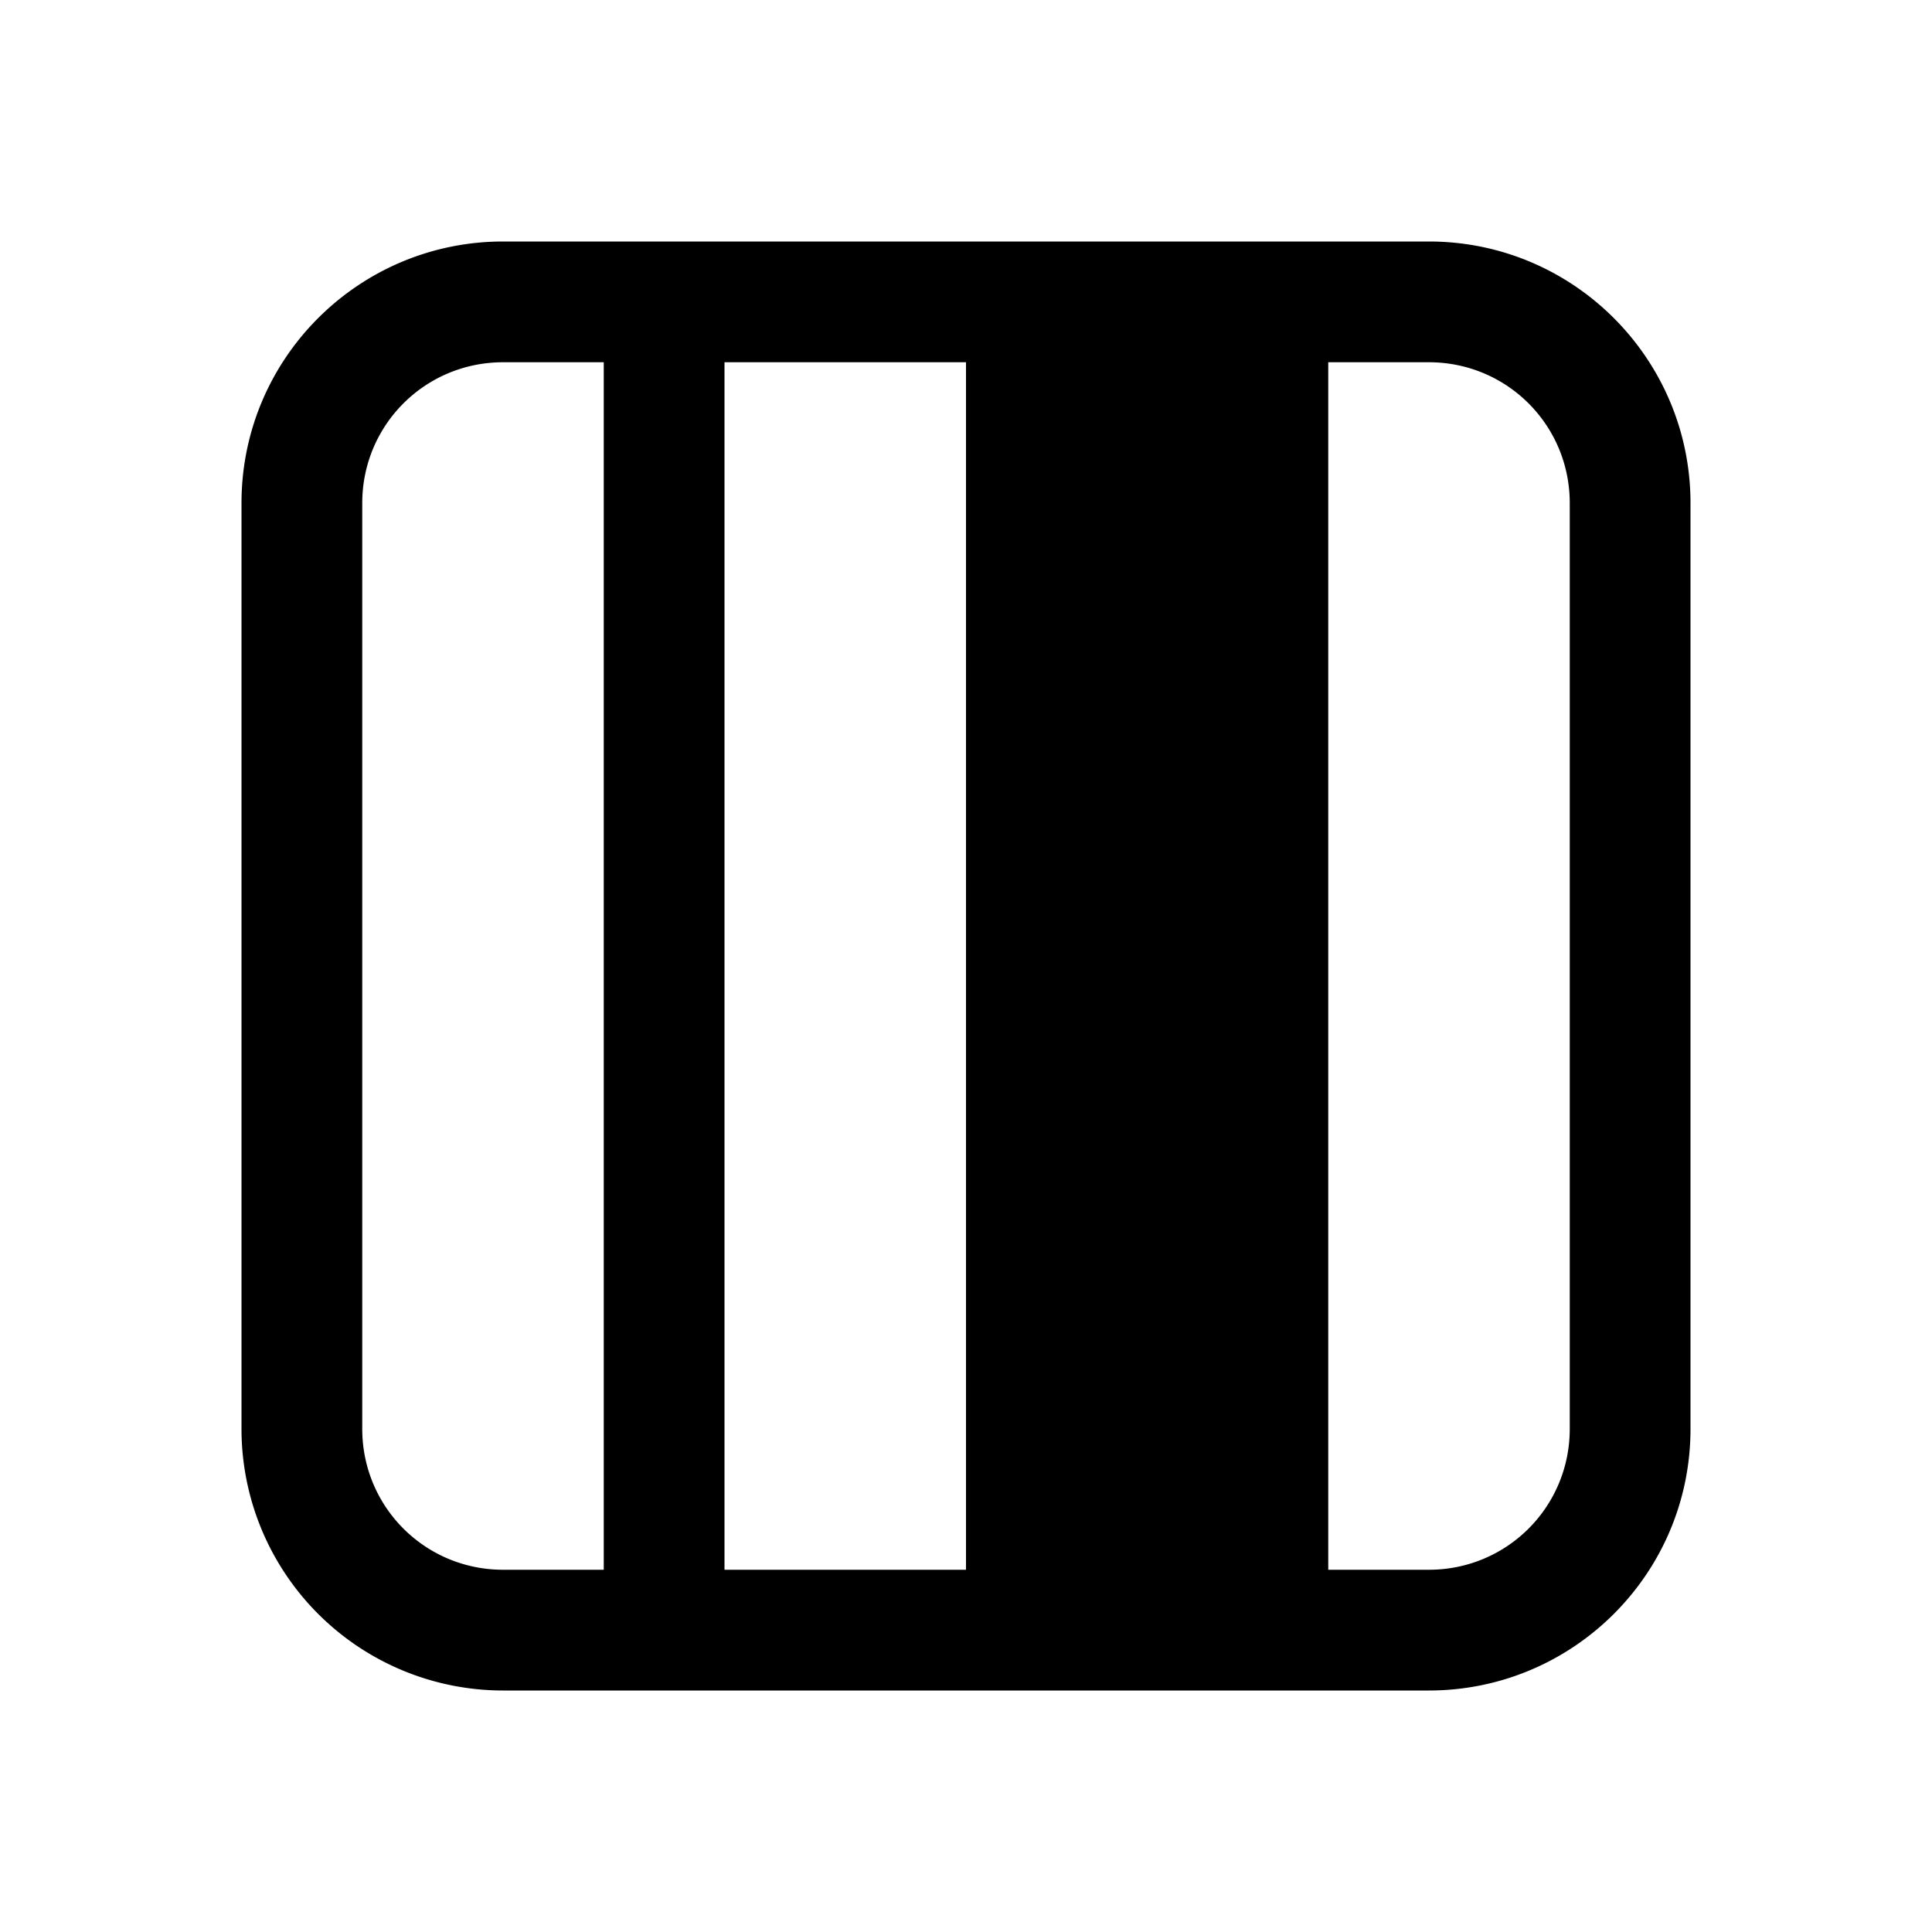 <svg width="24" height="24" viewBox="0 0 24 24" xmlns="http://www.w3.org/2000/svg"><path d="M3 6.25C3 4.45 4.46 3 6.25 3h11.5C19.55 3 21 4.46 21 6.25v11.5c0 1.8-1.46 3.25-3.25 3.25H6.25A3.25 3.25 0 0 1 3 17.75V6.25ZM6.25 4.5c-.97 0-1.75.78-1.75 1.75v11.5c0 .97.78 1.75 1.75 1.75H7.5v-15H6.25Zm5.75 15v-15H9v15h3Zm4.5 0h1.25c.97 0 1.75-.78 1.75-1.75V6.25c0-.97-.78-1.75-1.75-1.75H16.5v15Z"/></svg>